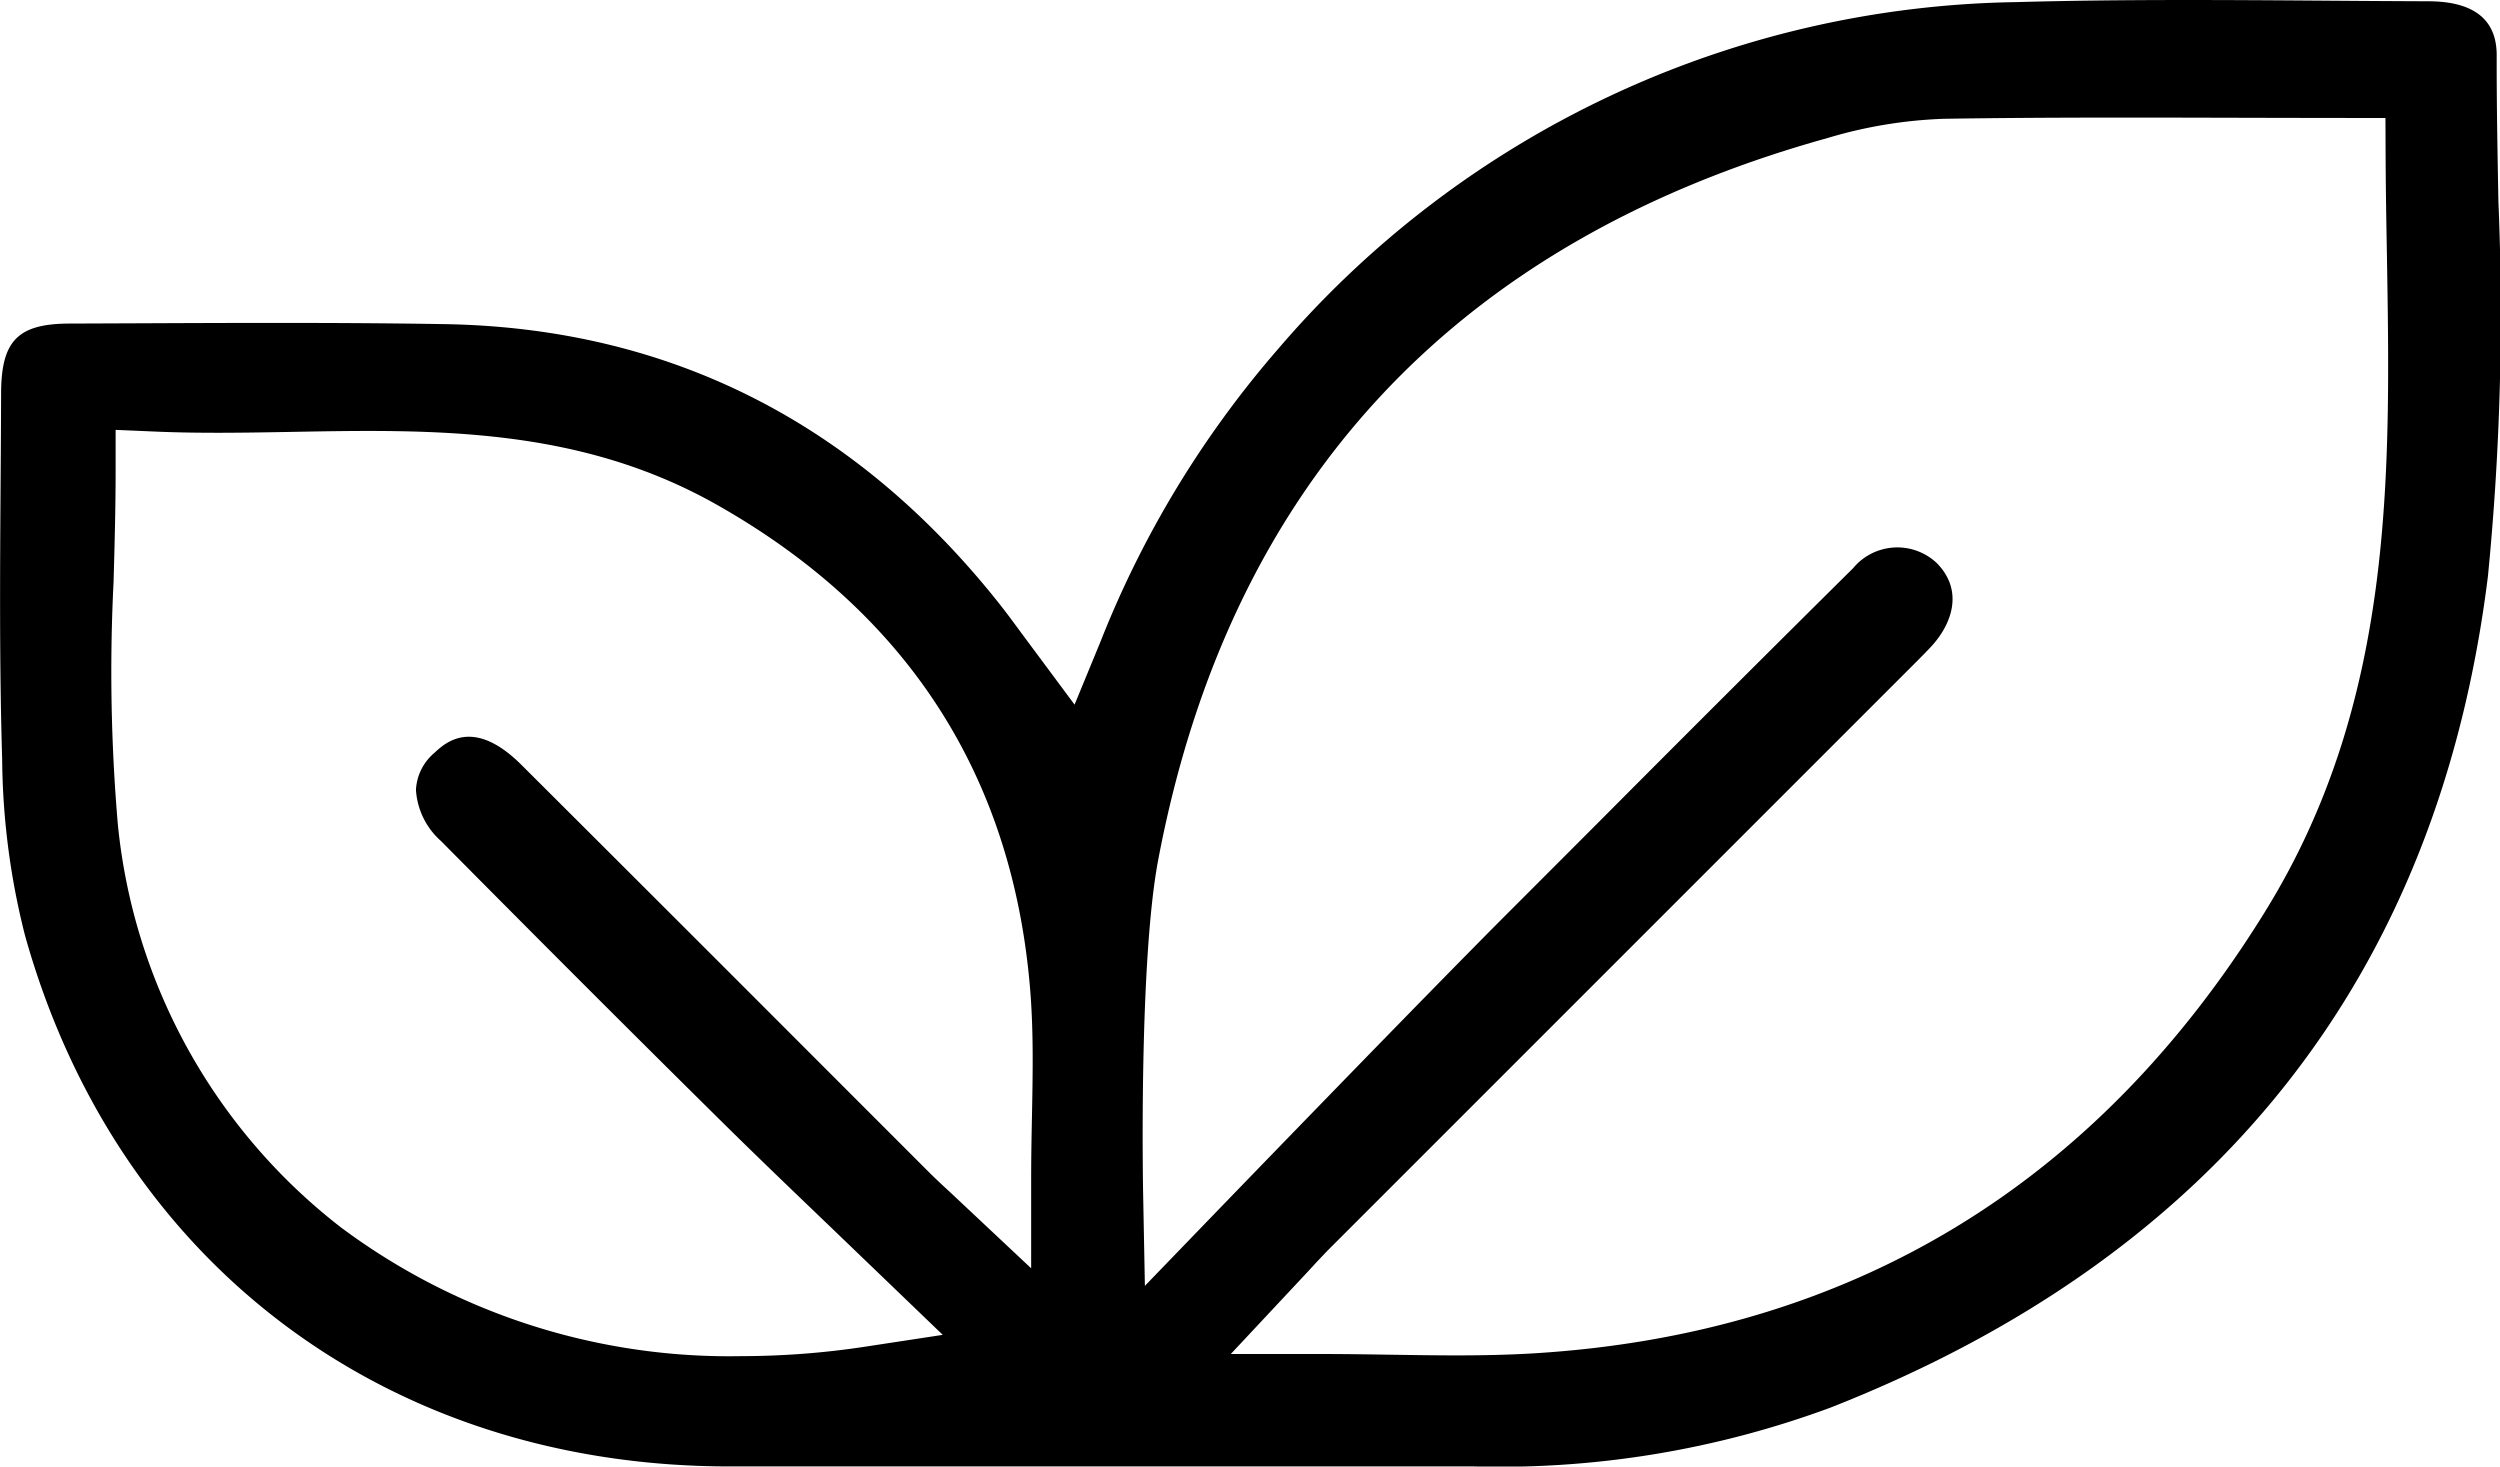 <?xml version="1.0" encoding="UTF-8"?>
<svg xmlns="http://www.w3.org/2000/svg" width="97.167" height="57" viewBox="0 0 97.167 57">
  <path id="Tracé_130" data-name="Tracé 130" d="M10612.625,2663.905q-1.926-.008-3.854-.023c-4-.029-8.123-.059-12.168.055a38.505,38.505,0,0,0-28.7,13.484,39.353,39.353,0,0,0-6.9,11.37l-1.009,2.451-2.07-2.787c-.294-.4-.542-.737-.8-1.066-5.608-7.111-12.881-10.79-21.615-10.936-3.949-.066-7.973-.049-11.865-.033l-2.713.011c-2.006.006-2.652.663-2.659,2.7q-.006,1.677-.019,3.355c-.024,3.572-.049,7.265.06,10.879a28.628,28.628,0,0,0,.888,6.848c3.561,12.721,14.043,20.629,27.356,20.637q6.684,0,13.364,0h6.517l9.012,0h.053a37.016,37.016,0,0,0,13.878-2.288c15.03-5.913,23.626-16.788,25.547-32.321a104.037,104.037,0,0,0,.406-14.554c-.035-1.9-.071-3.8-.067-5.695C10615.265,2664.615,10614.378,2663.911,10612.625,2663.905Zm-54.287,43.35c-.016.78-.031,1.586-.031,2.429v3.466l-3.089-2.9c-.344-.318-.624-.578-.895-.848l-5.429-5.431q-5.2-5.205-10.411-10.4c-1.874-1.862-2.962-.835-3.375-.45a2.01,2.01,0,0,0-.712,1.435,2.891,2.891,0,0,0,.972,1.986c3.679,3.712,7.3,7.337,10.776,10.773,1.431,1.417,2.886,2.81,4.4,4.262l4.327,4.16-3,.457a32.126,32.126,0,0,1-4.821.37,25.256,25.256,0,0,1-15.565-5,22.626,22.626,0,0,1-8.676-15.666,69.716,69.716,0,0,1-.166-9.424c.04-1.434.08-2.882.08-4.345v-1.566l1.564.067c1.748.075,3.557.043,5.309.011,5.478-.1,11.136-.2,16.494,2.832,7.427,4.2,11.526,10.573,12.185,18.929C10558.4,2704,10558.37,2705.583,10558.338,2707.255Zm47.947-8c-6.579,10.663-16.147,16.449-28.437,17.2-1,.06-2,.08-3.009.08-.828,0-1.668-.013-2.528-.026-.9-.014-1.823-.028-2.786-.028h-3.459l3-3.207c.368-.4.657-.711.96-1.012l22.71-22.71c.18-.18.358-.36.531-.545.819-.873,1.309-2.191.229-3.276a2.234,2.234,0,0,0-3.242.207q-4.944,4.9-9.854,9.835l-3.456,3.459c-3.357,3.355-11.624,11.915-11.707,12l-2.51,2.6-.069-3.613c-.006-.365-.162-9,.588-12.952,2.765-14.58,11.519-24.016,26.017-28.048a17.82,17.82,0,0,1,4.525-.747c3.769-.059,7.618-.049,11.342-.04q2.149.006,4.32.008h1.494l.006,1.493c.006,1.259.027,2.52.05,3.781C10611.143,2682.277,10611.3,2691.133,10606.285,2699.254Z" transform="translate(-10518.229 -2663.855)"></path>
</svg>
